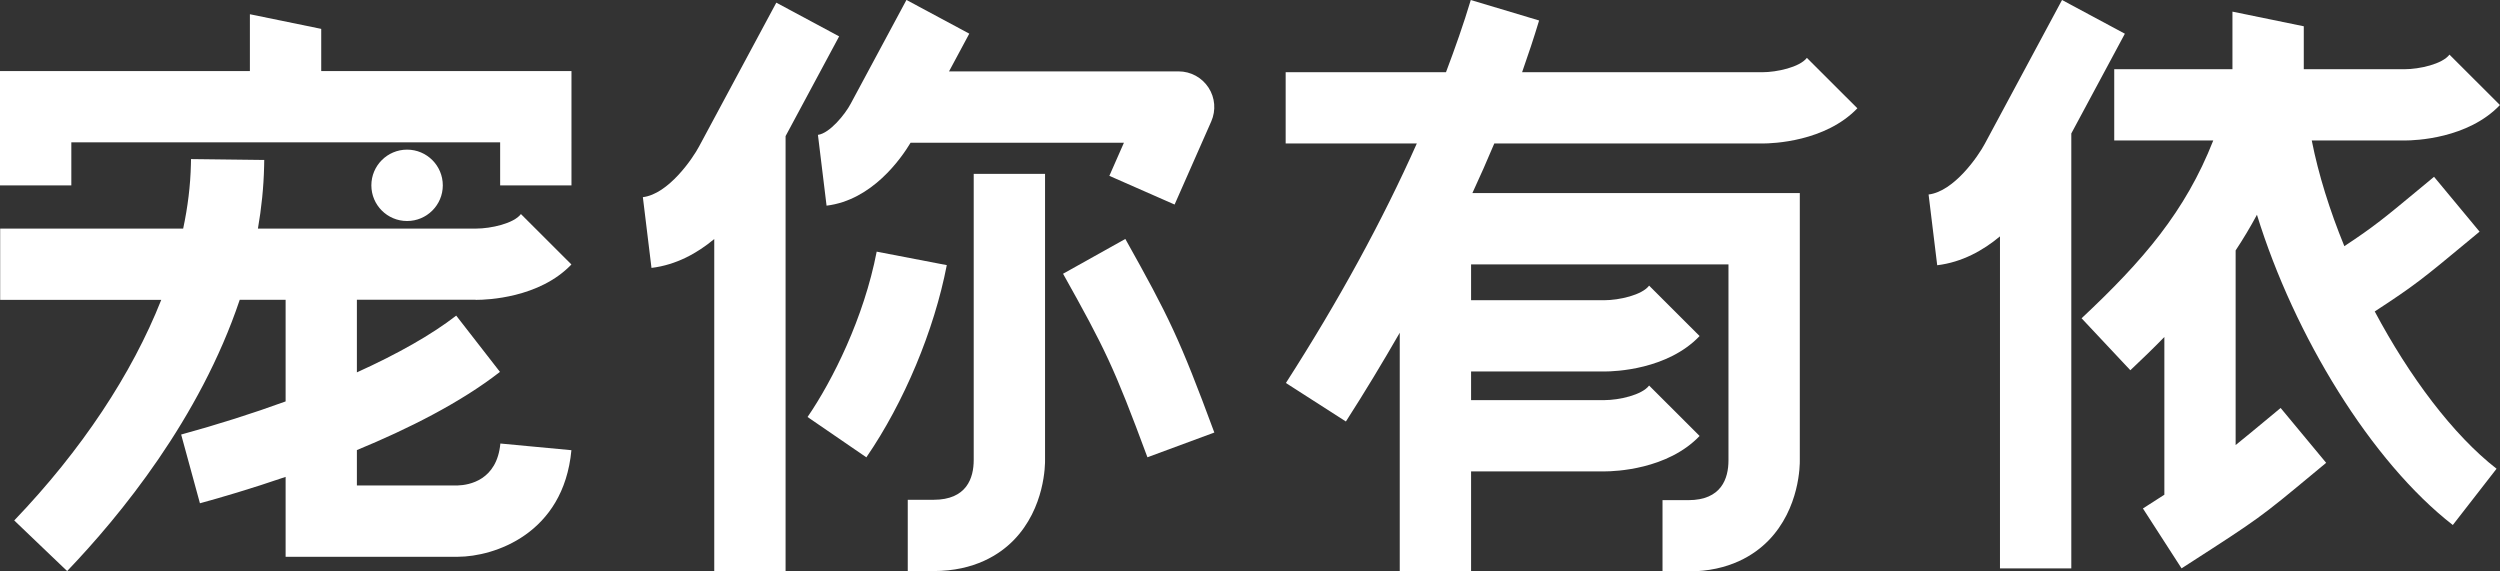 <?xml version="1.0" encoding="UTF-8"?><svg id="_图层_1" xmlns="http://www.w3.org/2000/svg" viewBox="0 0 423.38 96.78"><rect x="0" y="0" width="423.38" height="96.78" fill="#333333" stroke="none"/><defs><style>.cls-1{fill:#fff;}</style></defs><path class="cls-1" d="m253.07,24.3h45.28s.1,0,.17,0c1.69,0,10.59-.3,16.03-5.96l-8.55-8.54c-1.23,1.59-5.1,2.43-7.55,2.43h-40.68c1.04-2.95,2.01-5.87,2.88-8.76l-11.57-3.47c-1.2,4.01-2.64,8.1-4.2,12.23h-27.15v12.07h22.21c-5.8,13.02-13.19,26.58-22.17,40.56l10.16,6.52c3.25-5.06,6.26-10.06,9.12-15.03v40.43h12.08v-16.95h22.47s.1,0,.17,0c1.69,0,10.63-.3,16.06-6l-8.55-8.54c-1.2,1.61-5.12,2.47-7.58,2.47h-22.57v-4.85h22.47s.1,0,.17,0c1.69,0,10.63-.3,16.06-6l-8.55-8.54c-1.2,1.61-5.12,2.47-7.58,2.47h-22.57v-6.07h43.59v33.19c0,3.07-1.19,6.74-6.8,6.74h-4.37v12.07h4.37c6.98,0,11.23-2.84,13.56-5.22,5.34-5.46,5.34-12.94,5.32-13.65v-33.13h0v-12.07h-55.45c1.31-2.82,2.54-5.62,3.71-8.4Z"/><path class="cls-1" d="m74.99,31.39c0-3.34-2.71-6.05-6.05-6.05s-6.05,2.71-6.05,6.05,2.71,6.04,6.05,6.04,6.05-2.71,6.05-6.04Z"/><path class="cls-1" d="m85.26,12.04h-30.86v-7.15l-12.08-2.48v9.63H0v19.36h12.08v-7.29h72.62v7.29h12.08V12.04h-11.51Z"/><path class="cls-1" d="m80.55,50.78s.1,0,.17,0c1.69,0,10.62-.3,16.05-5.99l-8.55-8.54c-1.21,1.61-5.11,2.46-7.57,2.46h-36.97c.6-3.45.97-6.97,1.05-10.56l.02-1.06-12.4-.15-.02.92c-.08,3.52-.52,7.15-1.31,10.85H.03v12.07h27.28c-4.97,12.55-13.48,25.44-24.9,37.36l8.96,8.57c8.98-9.37,22.49-25.86,29.23-45.94h7.77v17.21c-5.54,2.02-11.49,3.91-17.69,5.61l3.18,11.64c3.45-.94,8.62-2.45,14.51-4.47v13.53h29.2c6.06-.02,17.87-3.82,19.2-18.05l-12.03-1.13c-.58,6.22-5.29,7.04-7.2,7.1h-17.1v-5.99c8.65-3.57,17.51-8.01,24.23-13.24l-7.41-9.53c-4.12,3.2-9.9,6.48-16.82,9.61v-12.3h20.1Z"/><path class="cls-1" d="m176.98,29.45h-12.08v48.45c0,3.07-1.19,6.74-6.8,6.74h-4.37v12.07h4.37c6.98,0,11.23-2.84,13.56-5.22,5.34-5.46,5.34-12.94,5.32-13.65V29.45Z"/><path class="cls-1" d="m190.57,40.47l-10.54,5.89c7.09,12.68,8.64,15.82,14.29,31.08l11.33-4.19c-5.91-15.97-7.7-19.6-15.07-32.78Z"/><path class="cls-1" d="m148.47,42.61c-2.16,11.21-7.47,21.82-11.71,28.01l9.96,6.83c6.39-9.31,11.48-21.48,13.62-32.55l-11.86-2.28Z"/><path class="cls-1" d="m142.11,6.16l-10.64-5.71-13.08,24.35c-1.09,2.06-5.19,8.06-9.52,8.59l1.46,11.98c4.21-.51,7.78-2.51,10.63-4.89v56.23h12.08V23.05l9.07-16.89Z"/><path class="cls-1" d="m138.52,22.85l1.46,11.98c7.72-.94,12.62-7.98,14.23-10.66h36.13l-2.47,5.61,11.05,4.86,6.21-14.08c.82-1.87.65-4.02-.47-5.73-1.12-1.71-3.02-2.74-5.06-2.74h-38.88l3.43-6.39-10.64-5.71-9.44,17.57c-.92,1.76-3.56,5.03-5.56,5.28Z"/><path class="cls-1" d="m402.19,52.73c6.74-4.39,8.25-5.63,15.62-11.75l2.11-1.75-7.71-9.29-2.12,1.76c-6.35,5.27-8.01,6.65-13.07,9.99-2.48-6.06-4.39-12.16-5.52-17.9h15.64s.1,0,.17,0c1.69,0,10.62-.3,16.06-6l-8.55-8.54c-1.2,1.61-5.12,2.47-7.58,2.47h-17.09v-7.27l-12.08-2.48v9.75h-20.02v12.07h16.77c-4.73,12.02-11.84,20.31-22.3,30.11l8.26,8.8c2.01-1.89,3.93-3.75,5.76-5.63v26.71c-.76.49-1.56,1.01-2.46,1.58l-1.17.75,6.54,10.14,1.17-.75c11.95-7.7,12.15-7.84,21.21-15.37l2.11-1.75-7.71-9.29-2.12,1.76c-2.34,1.94-4.03,3.34-5.5,4.52v-32.96c1.28-1.94,2.49-3.95,3.61-6.04,6.32,20.5,19.39,41.84,33.17,52.54l7.41-9.53c-7.36-5.72-14.76-15.6-20.64-26.65Z"/><path class="cls-1" d="m359.85,5.71l-10.64-5.71-13.08,24.35c-1.09,2.06-5.19,8.06-9.52,8.59l1.46,11.98c4.21-.51,7.78-2.51,10.63-4.89v56.23h12.08V22.6l9.07-16.89Z"/></svg>